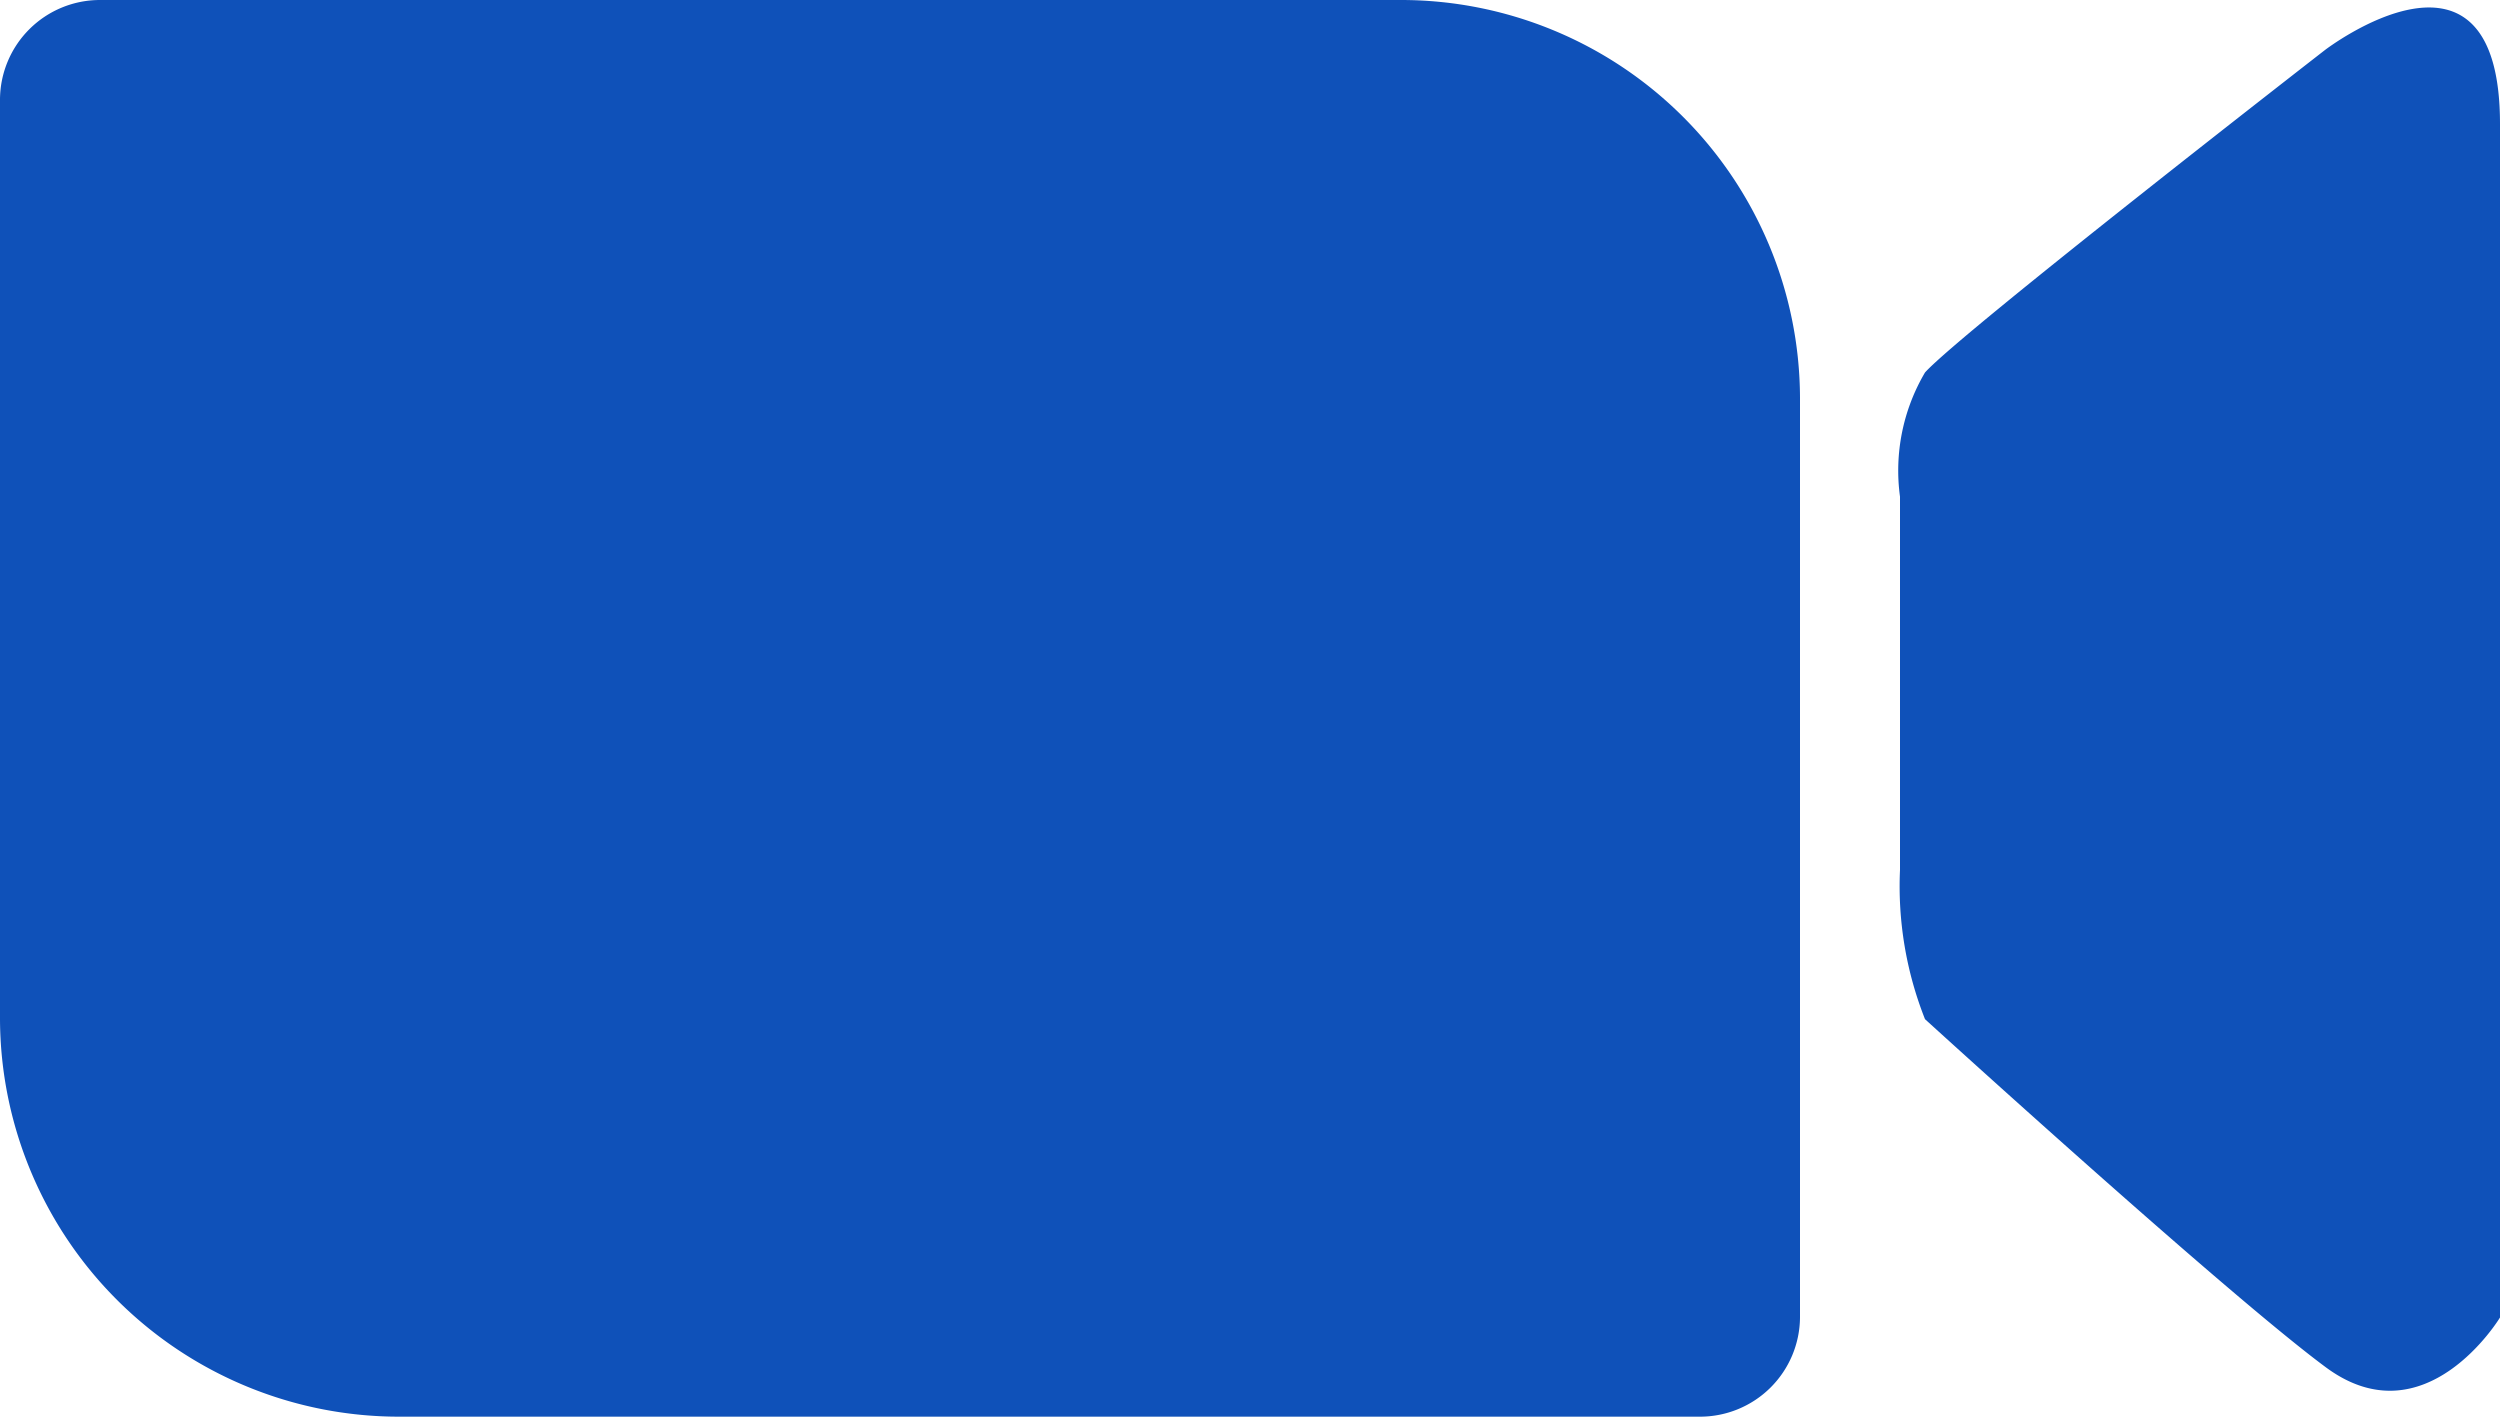 <svg xmlns="http://www.w3.org/2000/svg" width="30" height="17" viewBox="0 0 30 17">
  <defs>
    <style>
      .cls-1 {
        fill: #0f51b9;
        fill-rule: evenodd;
      }
    </style>
  </defs>
  <path id="img-zoom-enterprise" class="cls-1" d="M1222.9,1866.4c-1.2-.89-4.8-4.17-4.8-4.17a4.329,4.329,0,0,1-.3-1.79v-4.48a2.317,2.317,0,0,1,.3-1.49c0.42-.47,4.8-3.87,4.8-3.87s2.1-1.61,2.1.89v14.32S1224.1,1867.3,1222.9,1866.4Zm-7.5.6h-15.6a4.789,4.789,0,0,1-4.8-4.77v-11.04a1.2,1.2,0,0,1,1.2-1.19h15.6a4.789,4.789,0,0,1,4.8,4.77v11.04A1.2,1.2,0,0,1,1215.4,1867Z" transform="translate(-1195 -1850)"/>
</svg>
